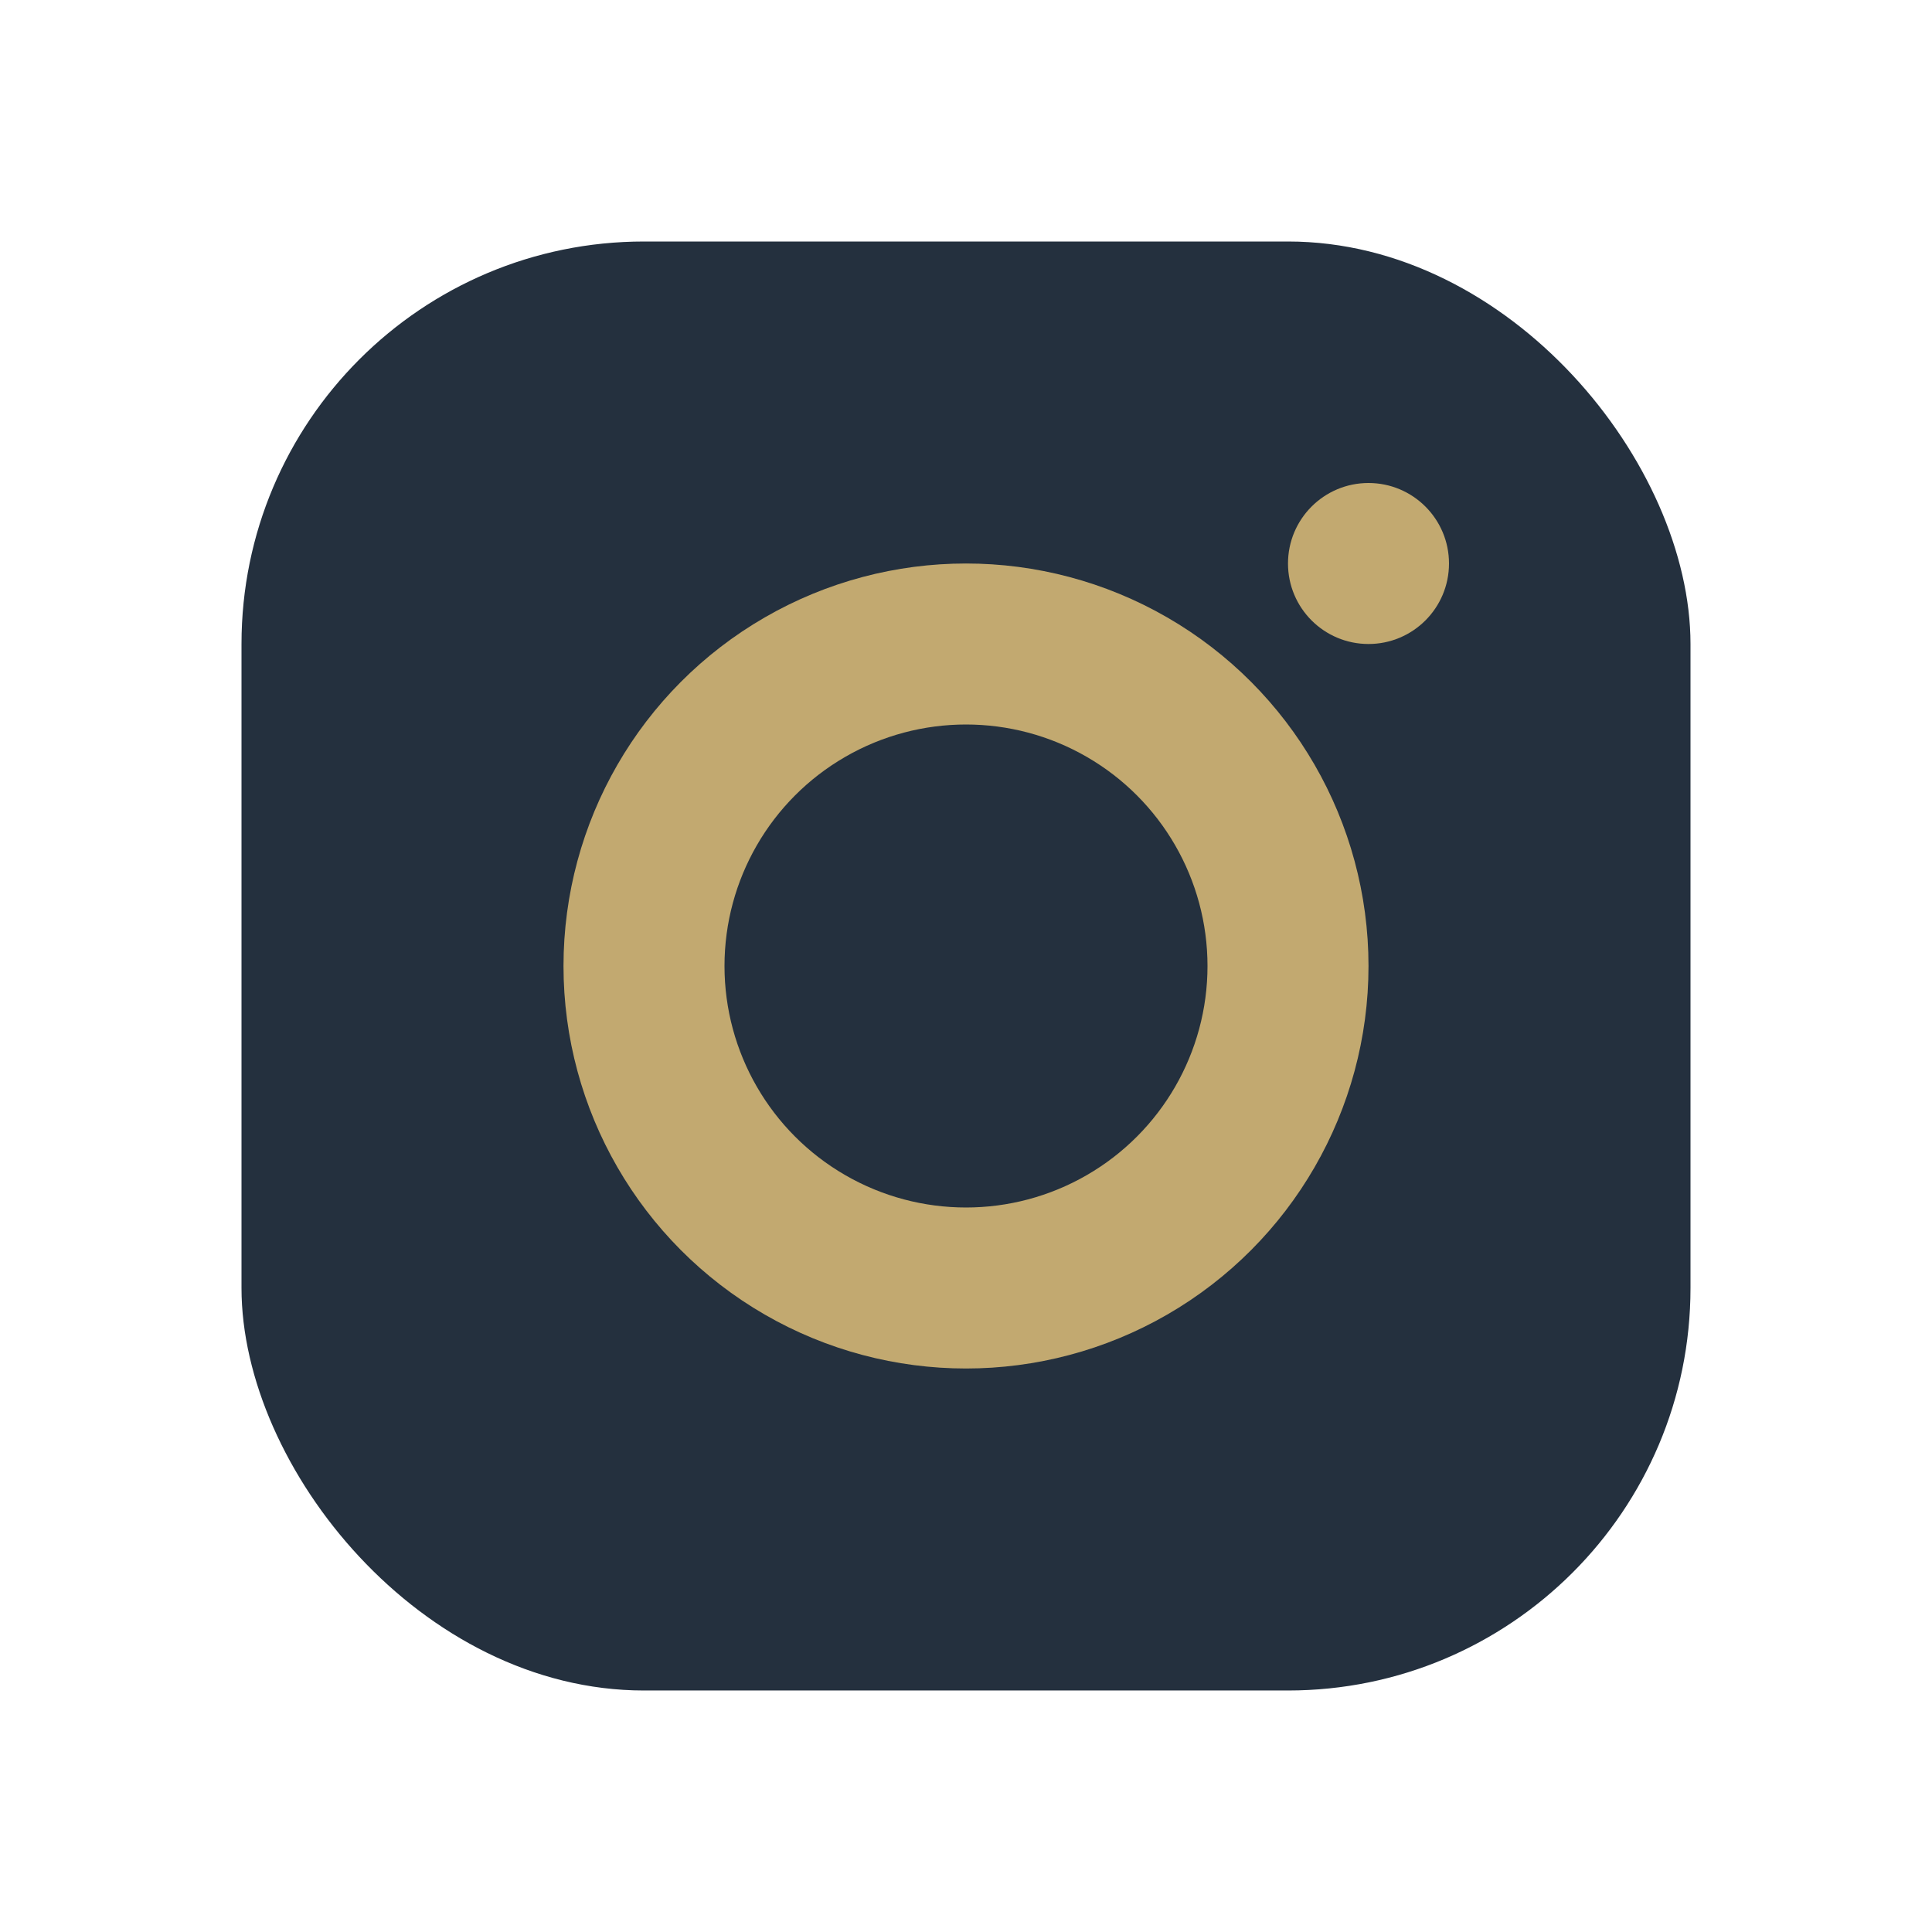 <?xml version="1.0" encoding="UTF-8"?>
<svg xmlns="http://www.w3.org/2000/svg" width="24" height="24" viewBox="0 0 24 24"><rect x="3" y="3" width="18" height="18" rx="5" fill="#24303E"/><circle cx="12" cy="12" r="4" fill="none" stroke="#C2A970" stroke-width="2"/><circle cx="17" cy="7" r="1" fill="#C2A970"/></svg>